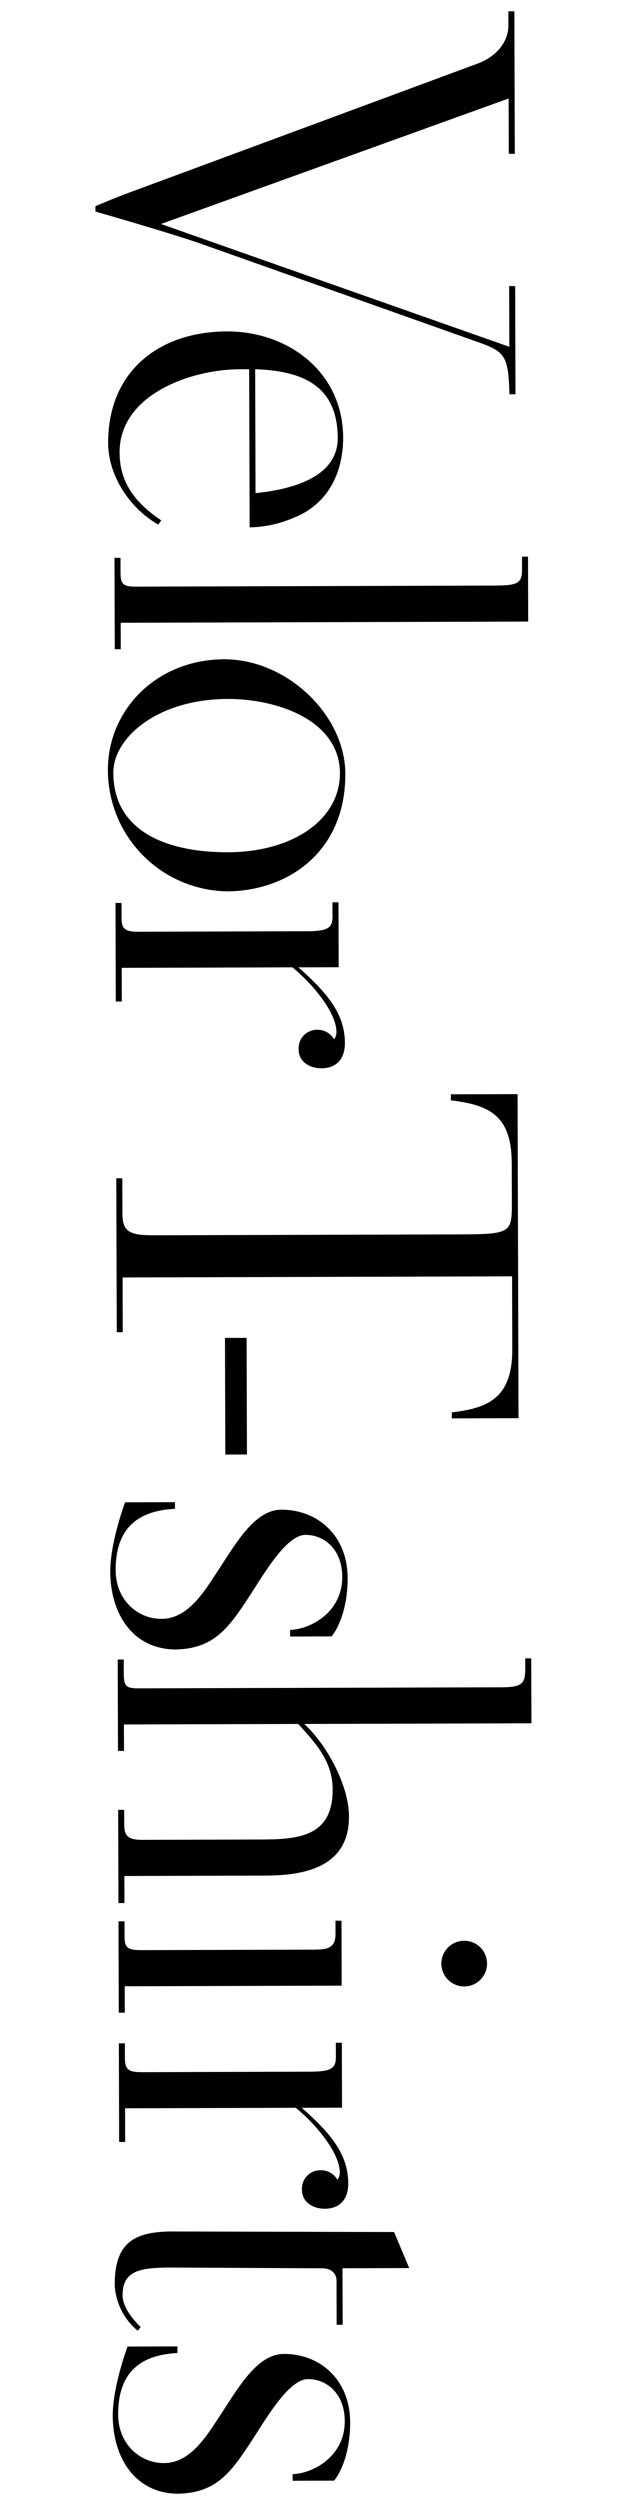 <svg xmlns="http://www.w3.org/2000/svg" xmlns:xlink="http://www.w3.org/1999/xlink" width="110" height="442" viewBox="0 0 110 442"><defs><clipPath id="a"><rect width="110" height="442" transform="translate(624 20870)" fill="none"/></clipPath><clipPath id="b"><rect width="77.107" height="438.868" fill="none"/></clipPath></defs><g transform="translate(-624 -20870)" clip-path="url(#a)"><g transform="translate(640.876 20872)"><g clip-path="url(#b)"><path d="M67.354,58.374,18.94,41.191C13.939,39.4,0,35.4,0,35.4l0-.956s4.565-1.927,7.326-2.891l60.2-22.287c2.973-1.071,5.517-3.523,5.507-6.819L73.028,0l1.063,0,.074,25.191-1.063,0-.029-9.779L11.6,37.6,73.2,59.313l-.032-10.735,1.063,0,.056,19.132-1.063,0c-.232-6.8-.66-7.544-5.873-9.336"/><path d="M27.19,63.277l-1.7.006c-8.5.025-21.246,4.42-21.216,14.731.016,5.527,3,9.025,7.369,11.989l-.529.745c-5-2.855-8.847-8.583-8.865-14.429C2.212,63.776,11.12,56.628,23.237,56.593c10.948-.033,20.537,7.274,20.571,18.754.018,6.271-2.729,11.806-8.675,14.162a20.526,20.526,0,0,1-7.861,1.723ZM42.851,75.455c-.027-9.354-6.306-11.886-14.6-12.181l.065,21.9c5.631-.549,14.554-2.488,14.533-9.716"/><path d="M3.372,96.618l1.063,0,.008,2.657c.005,1.806.326,2.443,2.558,2.438l63.35-.188c3.933-.01,5.1-.226,5.094-2.671l-.007-2.444,1.063,0,.034,11.48L4.469,108.1l.013,4.677-1.063,0Z"/><path d="M2.206,134.175c-.031-10.735,8.658-19.583,20.563-19.618,11.055-.033,21.394,9.822,21.425,20.239.041,13.817-10.144,20.756-20.985,20.788a21.432,21.432,0,0,1-21-21.409m41.031.517c-.027-9.247-10.88-13.148-19.915-13.122-12.33.037-20.176,6.862-20.158,13.027.033,11.267,10.99,14.1,20.238,14.078,11.691-.035,19.859-5.9,19.835-13.983"/><path d="M35.94,183.578a3.256,3.256,0,0,1,3.391-3.518,3.308,3.308,0,0,1,2.875,1.692,2.268,2.268,0,0,0,.421-1.276c-.01-3.508-4.276-8.6-7.792-11.458l-30.187.089.017,5.953-1.063,0L3.55,157.631l1.063,0,.008,2.551c.006,1.913.433,2.55,2.984,2.542l29.655-.087c3.614-.011,4.676-.439,4.67-2.565l-.008-2.551,1.063,0,.034,11.48-7.121.02c4.9,4.344,8.208,8.055,8.223,13.37.008,2.763-1.475,4.468-4.132,4.476-2.232.007-4.043-1.263-4.049-3.283"/><path d="M63.021,247.7c6.481-.763,10.728-2.583,10.7-11.192l-.038-12.862-68.877.2.028,9.672-1.063,0-.08-27.211,1.063,0,.018,6.272c.01,3.3,1.393,3.823,5.751,3.81l53.678-.158c9.247-.027,9.459-.241,9.443-5.555l-.02-7.016c-.025-8.4-3.856-10.3-10.768-11.129l0-1.063,11.8-.034.168,57.291-11.8.035Z"/><rect width="3.826" height="20.62" transform="translate(22.911 234.534) rotate(-0.165)"/><path d="M2.623,275.835C2.608,270.627,5.245,263.6,5.245,263.6l8.822-.026,0,1.169c-6.908.339-10.512,3.751-10.491,10.873.015,5.208,3.852,8.6,8.1,8.586,4.357-.013,7.109-4.06,9.649-8,3.28-4.9,6.663-11.288,11.553-11.3,6.377-.019,11.705,4.536,11.727,12.083.016,5.315-1.674,8.934-2.839,10.319l-7.335.022,0-1.17c3.614-.116,9.238-3.11,9.22-9.381-.014-4.783-3.1-7.431-6.506-7.421-3.613.011-7.843,7.783-10.488,11.723-3.387,5.112-6.034,8.415-12.518,8.54-7.653-.083-11.5-6.45-11.52-13.784"/><path d="M4.023,317.966l1.062,0,.009,2.657c.006,2.126.857,2.655,3.3,2.648l20.939-.062c6.7-.019,12.647-.568,12.623-8.859-.014-4.89-2.894-8.07-6.092-11.569l-30.824.091.013,4.677-1.063,0-.048-16.156,1.064,0,.006,2.232c.007,2.339.22,2.87,2.56,2.863L71.88,296.3c4.464-.013,4.142-1.075,4.13-5.114l1.064,0,.032,11.479-40.178.119c3.944,3.6,7.9,10.818,7.914,16.346.026,8.716-7.41,10.438-14.638,10.459l-25.084.074.014,4.783-1.064,0Z"/><path d="M4.08,337.676l1.063,0,.008,2.657c.006,1.913.433,2.444,2.984,2.436l29.655-.087c2.764-.008,4.678.092,4.669-2.778l-.007-2.338,1.063,0,.034,11.479-38.371.113.013,4.676-1.063,0Zm57.1,7.485a4.039,4.039,0,1,1,4.051,4.026,4.037,4.037,0,0,1-4.051-4.026"/><path d="M36.533,385.2a3.256,3.256,0,0,1,3.391-3.518,3.308,3.308,0,0,1,2.875,1.692,2.268,2.268,0,0,0,.421-1.276c-.01-3.508-4.276-8.6-7.792-11.458l-30.187.089.017,5.953-1.063,0-.052-17.432,1.063,0,.008,2.551c.006,1.913.433,2.55,2.984,2.542l29.655-.087c3.614-.011,4.676-.439,4.67-2.565l-.008-2.551,1.063,0,.034,11.48-7.121.02c4.9,4.344,8.208,8.055,8.223,13.37.008,2.763-1.475,4.468-4.132,4.476-2.232.007-4.043-1.263-4.049-3.283"/><path d="M3.418,401.89c-.022-7.44,3.48-9.364,10.177-9.383l39.222.1,2.676,6.369-11.8.035.03,9.991-1.063,0-.023-7.759c0-1.382-.964-2.229-2.558-2.225l-26.68-.134c-5.314.016-8.5.451-8.595,4.7-.1,2.339,2.033,4.671,3.2,5.837l-.529.639a11.267,11.267,0,0,1-4.064-8.172"/><path d="M3.062,425.084c-.016-5.208,2.621-12.231,2.621-12.231l8.822-.026,0,1.169C7.6,414.335,4,417.747,4.018,424.869c.015,5.208,3.852,8.6,8.1,8.586,4.358-.013,7.11-4.06,9.649-8,3.281-4.9,6.664-11.288,11.553-11.3,6.378-.019,11.706,4.536,11.728,12.083.015,5.315-1.675,8.934-2.839,10.319l-7.335.022,0-1.17c3.614-.116,9.238-3.11,9.22-9.381-.014-4.783-3.105-7.431-6.506-7.421-3.614.011-7.843,7.783-10.488,11.723-3.387,5.112-6.035,8.415-12.518,8.54-7.654-.083-11.5-6.45-11.52-13.784"/></g></g></g></svg>